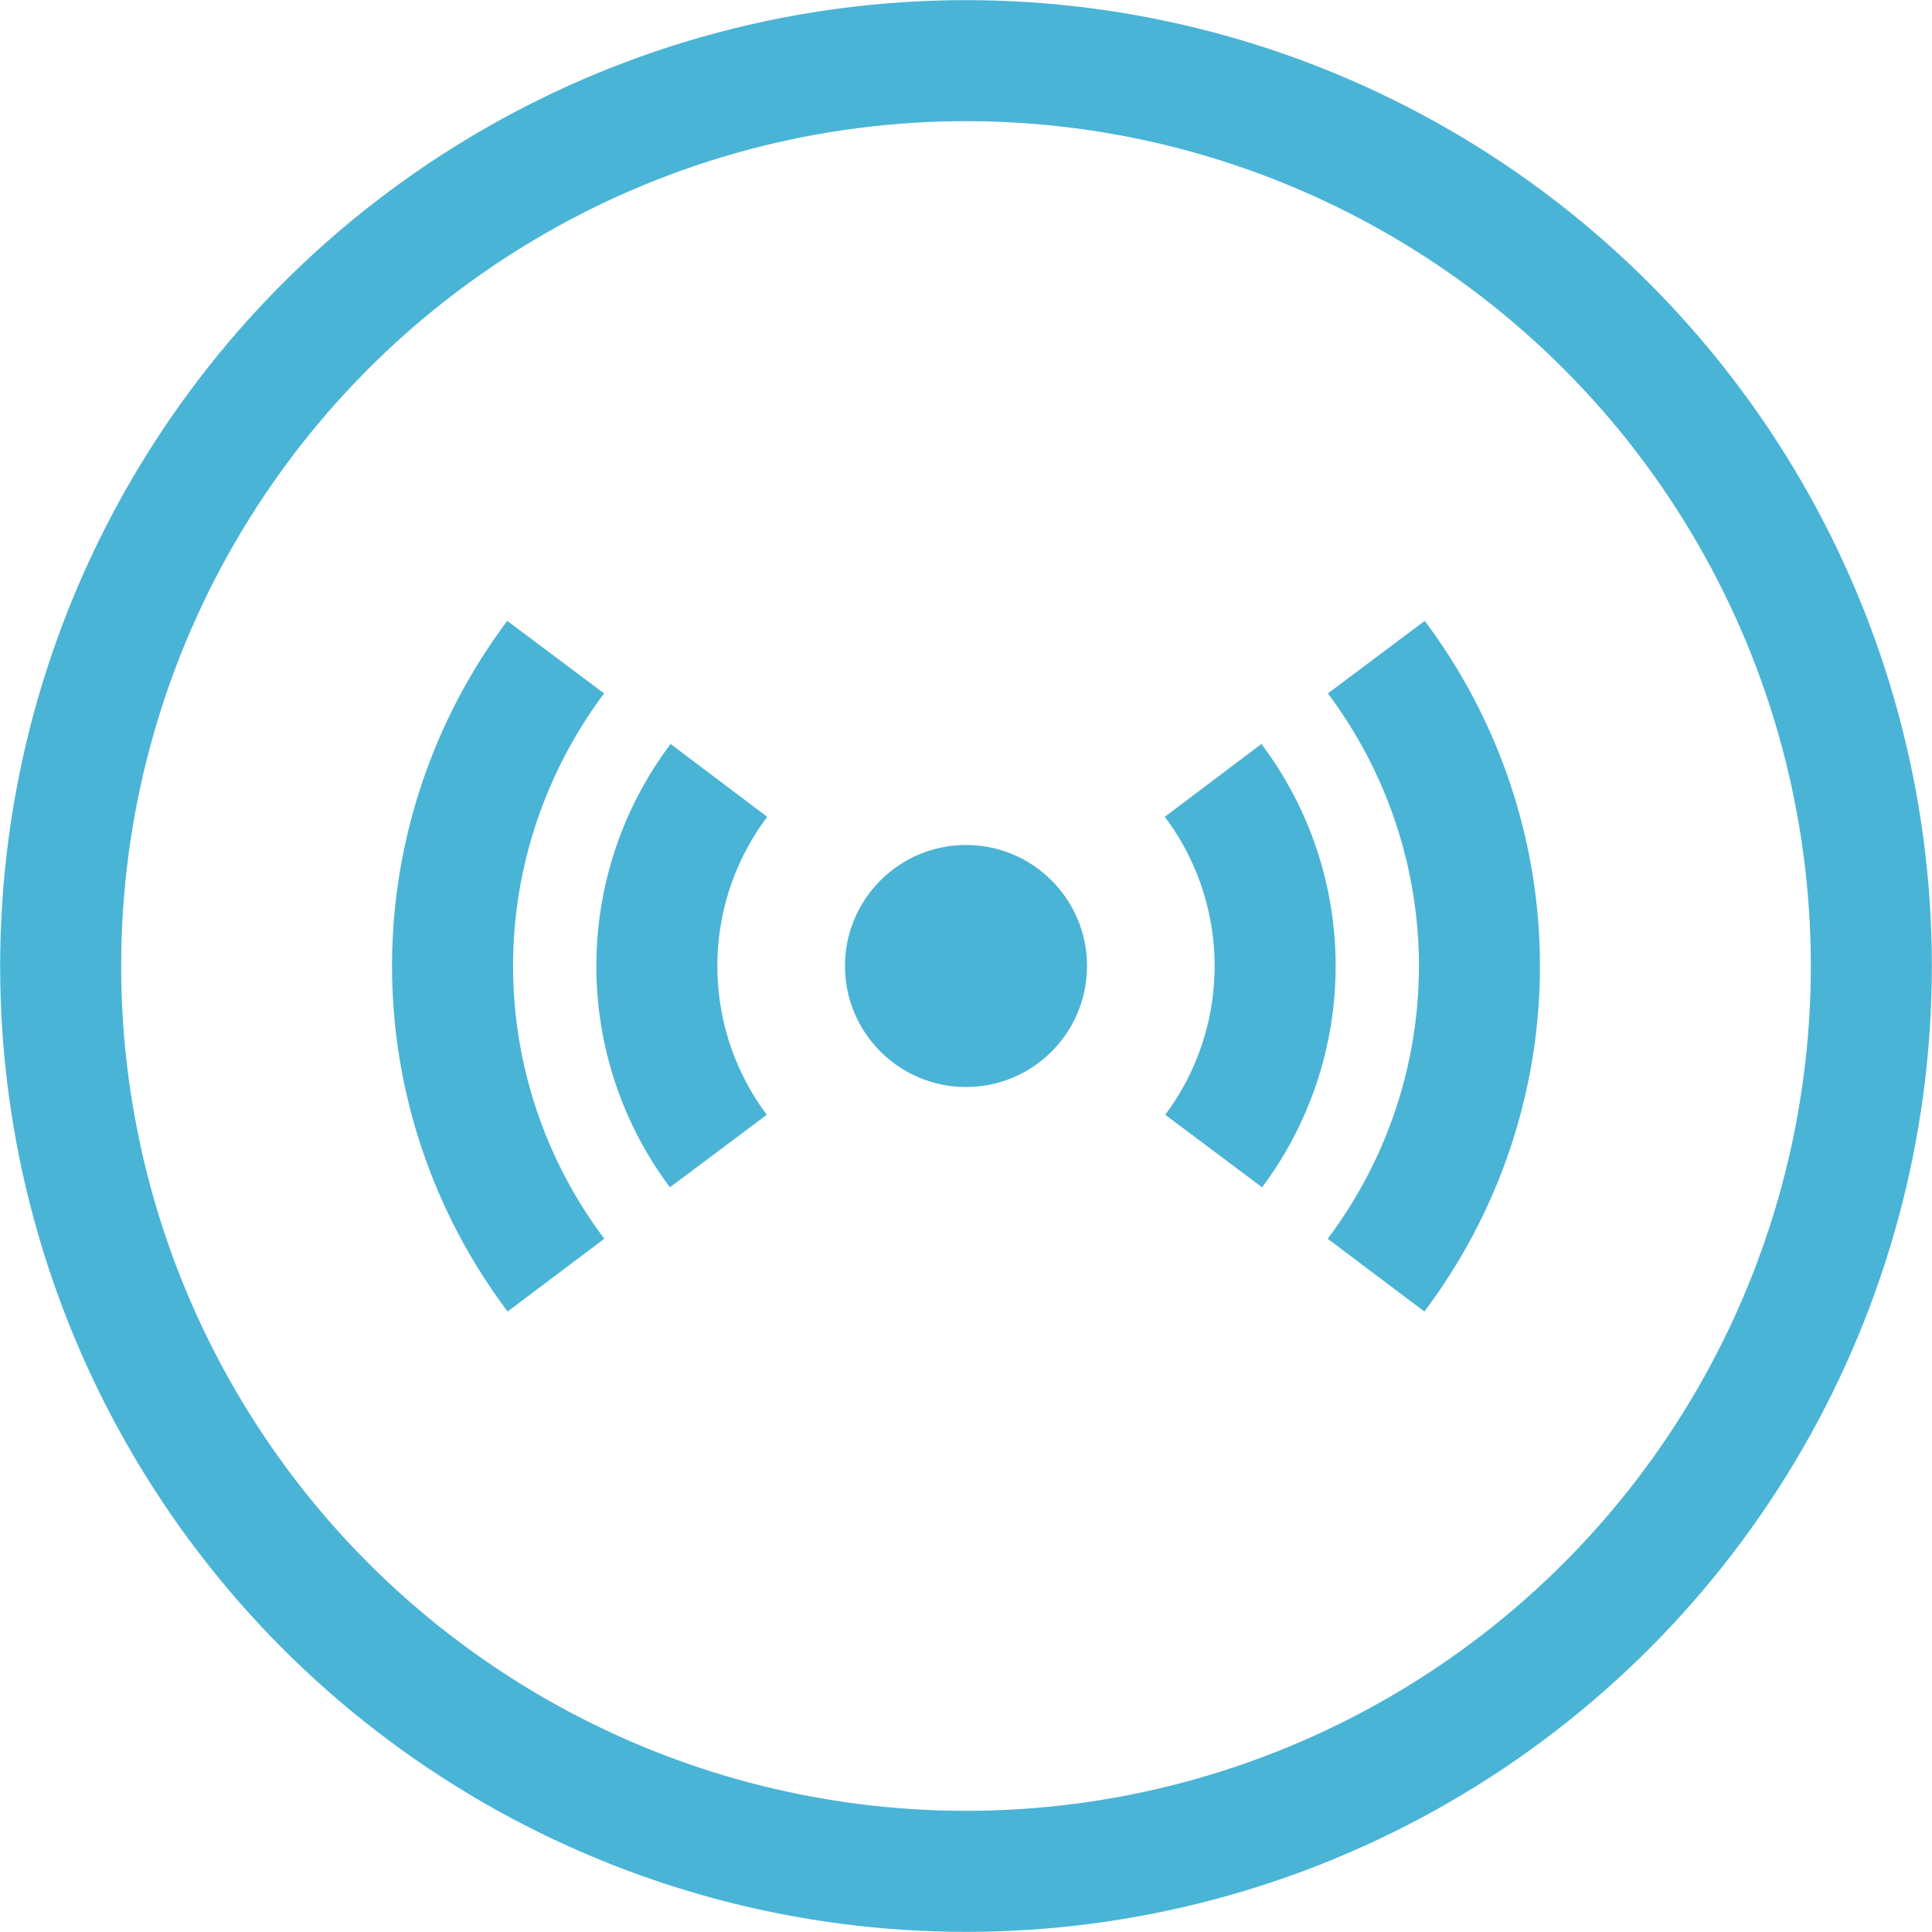 <?xml version="1.0" encoding="UTF-8"?> <!-- Creator: CorelDRAW 2017 --> <svg xmlns="http://www.w3.org/2000/svg" xmlns:xlink="http://www.w3.org/1999/xlink" xml:space="preserve" width="33.759mm" height="33.759mm" style="shape-rendering:geometricPrecision; text-rendering:geometricPrecision; image-rendering:optimizeQuality; fill-rule:evenodd; clip-rule:evenodd" viewBox="0 0 69.12 69.12"> <defs> <style type="text/css"> <![CDATA[ .str0 {stroke:#4AB4D6;stroke-width:4.33;stroke-miterlimit:22.926} .fil0 {fill:none} .fil1 {fill:#4AB4D6} ]]> </style> </defs> <g id="Слой_x0020_1">  <g id="_2472139285168"> <circle class="fil0 str0" cx="34.56" cy="34.56" r="32.39"></circle> <g> <path class="fil1" d="M34.56 30.23c2.39,0 4.33,1.94 4.33,4.33 0,2.39 -1.94,4.33 -4.33,4.33 -2.39,0 -4.33,-1.94 -4.33,-4.33 0,-2.39 1.94,-4.33 4.33,-4.33z"></path> </g> <path class="fil0 str0" d="M25.7 41.18c-1.43,-1.91 -2.2,-4.23 -2.2,-6.62 0,-2.4 0.78,-4.73 2.22,-6.64"></path> <path class="fil0 str0" d="M19.89 45.62c-2.4,-3.19 -3.7,-7.07 -3.7,-11.06 0,-3.98 1.3,-7.86 3.69,-11.05"></path> <path class="fil0 str0" d="M43.42 41.18c1.43,-1.91 2.2,-4.23 2.2,-6.62 0,-2.4 -0.78,-4.73 -2.22,-6.64"></path> <path class="fil0 str0" d="M49.23 45.62c2.4,-3.19 3.7,-7.07 3.7,-11.06 0,-3.98 -1.3,-7.86 -3.69,-11.05"></path> </g> </g> </svg> 